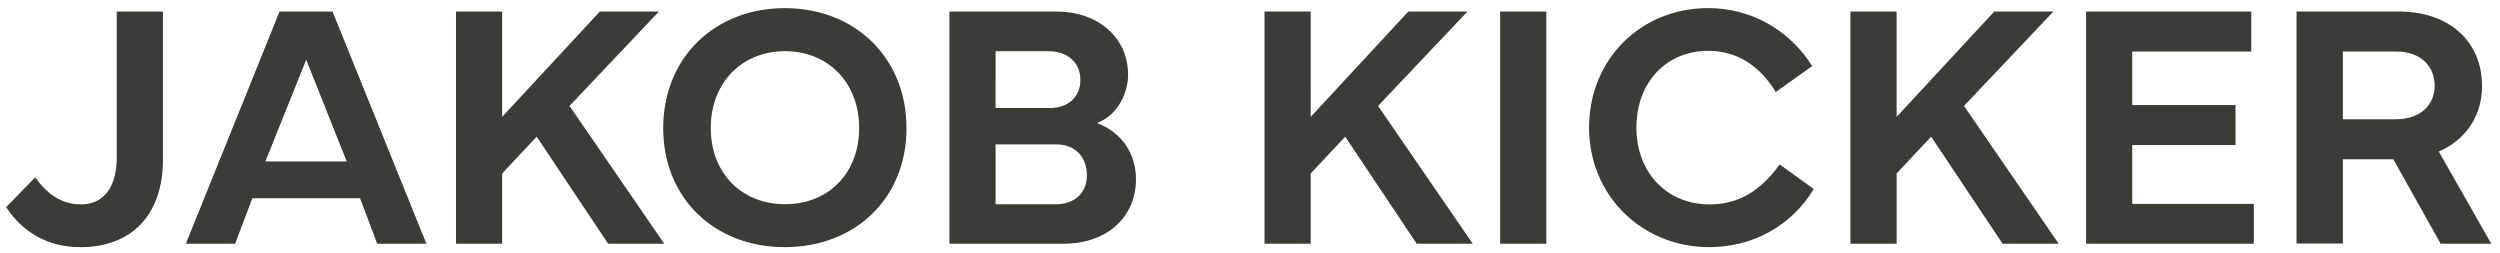 <svg xmlns="http://www.w3.org/2000/svg" xmlns:xlink="http://www.w3.org/1999/xlink" id="Ebene_1" x="0px" y="0px" viewBox="0 0 1435 145" style="enable-background:new 0 0 1435 145;" xml:space="preserve"><style type="text/css">	.st0{fill:#3C3B36;}</style><g>	<path class="st0" d="M1344.81,29.58h30.52c14.62,0,22.18,8.74,22.18,19.82c0,10.11-7.56,19.04-22.18,19.04h-30.52V29.58z   M1344.81,139.8V91.41h28.95l27.18,48.48H1430L1399.87,87c15.51-6.67,24.83-20.61,24.83-37.59c0-25.52-18.75-42.79-47.7-42.79  h-58.79V139.8H1344.81z M1197.41,139.9h96.28v-22.87h-69.78V83.27h59.28V60.3h-59.28V29.58h68.3V6.62h-94.8V139.9z M1088.67,139.9  V99.56l19.82-21.1l41.02,61.44h32.19l-54.37-79.1l51.33-54.17h-33.96l-56.04,60.45V6.62h-26.5V139.9H1088.67z M981.2,141.86  c24.14,0,47.01-11.78,59.87-33.37l-19.53-14.13c-11.09,15.5-23.95,22.97-40.34,22.97c-24.24,0-41.9-18.16-41.9-44.07  c0-25.81,16.98-44.07,41.22-44.07c16.98,0,29.84,8.93,38.77,23.65l20.9-14.92c-13.05-20.8-35.13-33.27-59.67-33.27  c-38.96,0-68.4,29.64-68.4,68.6S942.44,141.86,981.2,141.86 M887.58,6.62h-26.5V139.9h26.5V6.62z M752.34,139.9V99.56l19.82-21.1  l41.02,61.44h32.19l-54.37-79.1l51.33-54.17h-33.95l-56.04,60.45V6.62h-26.5V139.9H752.34z M606.31,82.88  c10.7,0,17.57,6.97,17.57,17.96c0,9.62-6.97,16.39-17.57,16.39h-34.84V82.88H606.31z M601.79,29.39c10.5,0,18.35,6.09,18.35,16.59  c0,9.13-6.48,16-17.37,16h-31.3V29.39H601.79z M544.97,139.9h65.66c24.63,0,41.42-15.21,41.42-37c0-14.03-7.56-26.7-22.38-32.29  c12.95-4.91,17.86-18.65,17.86-27.58c0-21.59-17.27-36.41-41.22-36.41h-61.34V139.9z M407.97,73.45  c0-25.91,17.86-44.07,42.59-44.07c24.93,0,42.59,18.16,42.59,44.07c0,26.1-17.67,43.77-42.59,43.77  C425.93,117.23,407.97,99.56,407.97,73.45 M450.46,141.86c40.53,0,69.87-28.07,69.87-68.3c0-40.24-29.34-68.89-69.87-68.89  c-40.34,0-69.78,28.56-69.78,68.89C380.68,113.79,410.13,141.86,450.46,141.86 M288.24,139.9V99.56l19.82-21.1l41.02,61.44h32.19  L326.9,60.8l51.33-54.17h-33.95l-56.04,60.45V6.62h-26.5V139.9H288.24z M152.31,92.69l23.46-58.39l23.26,58.39H152.31z   M134.94,139.9l9.91-26.1h61.83l9.82,26.1h28.26L190.88,6.62h-30.42L106.68,139.9H134.94z M46.12,141.86  c29.74,0,47.4-18.75,47.4-50.15V6.62h-26.5v83.71c0,17.27-7.65,26.99-20.51,26.99c-9.91,0-18.55-4.62-26.3-15.51L3.53,118.89  C13.35,133.91,28.17,141.86,46.12,141.86"></path></g></svg>
